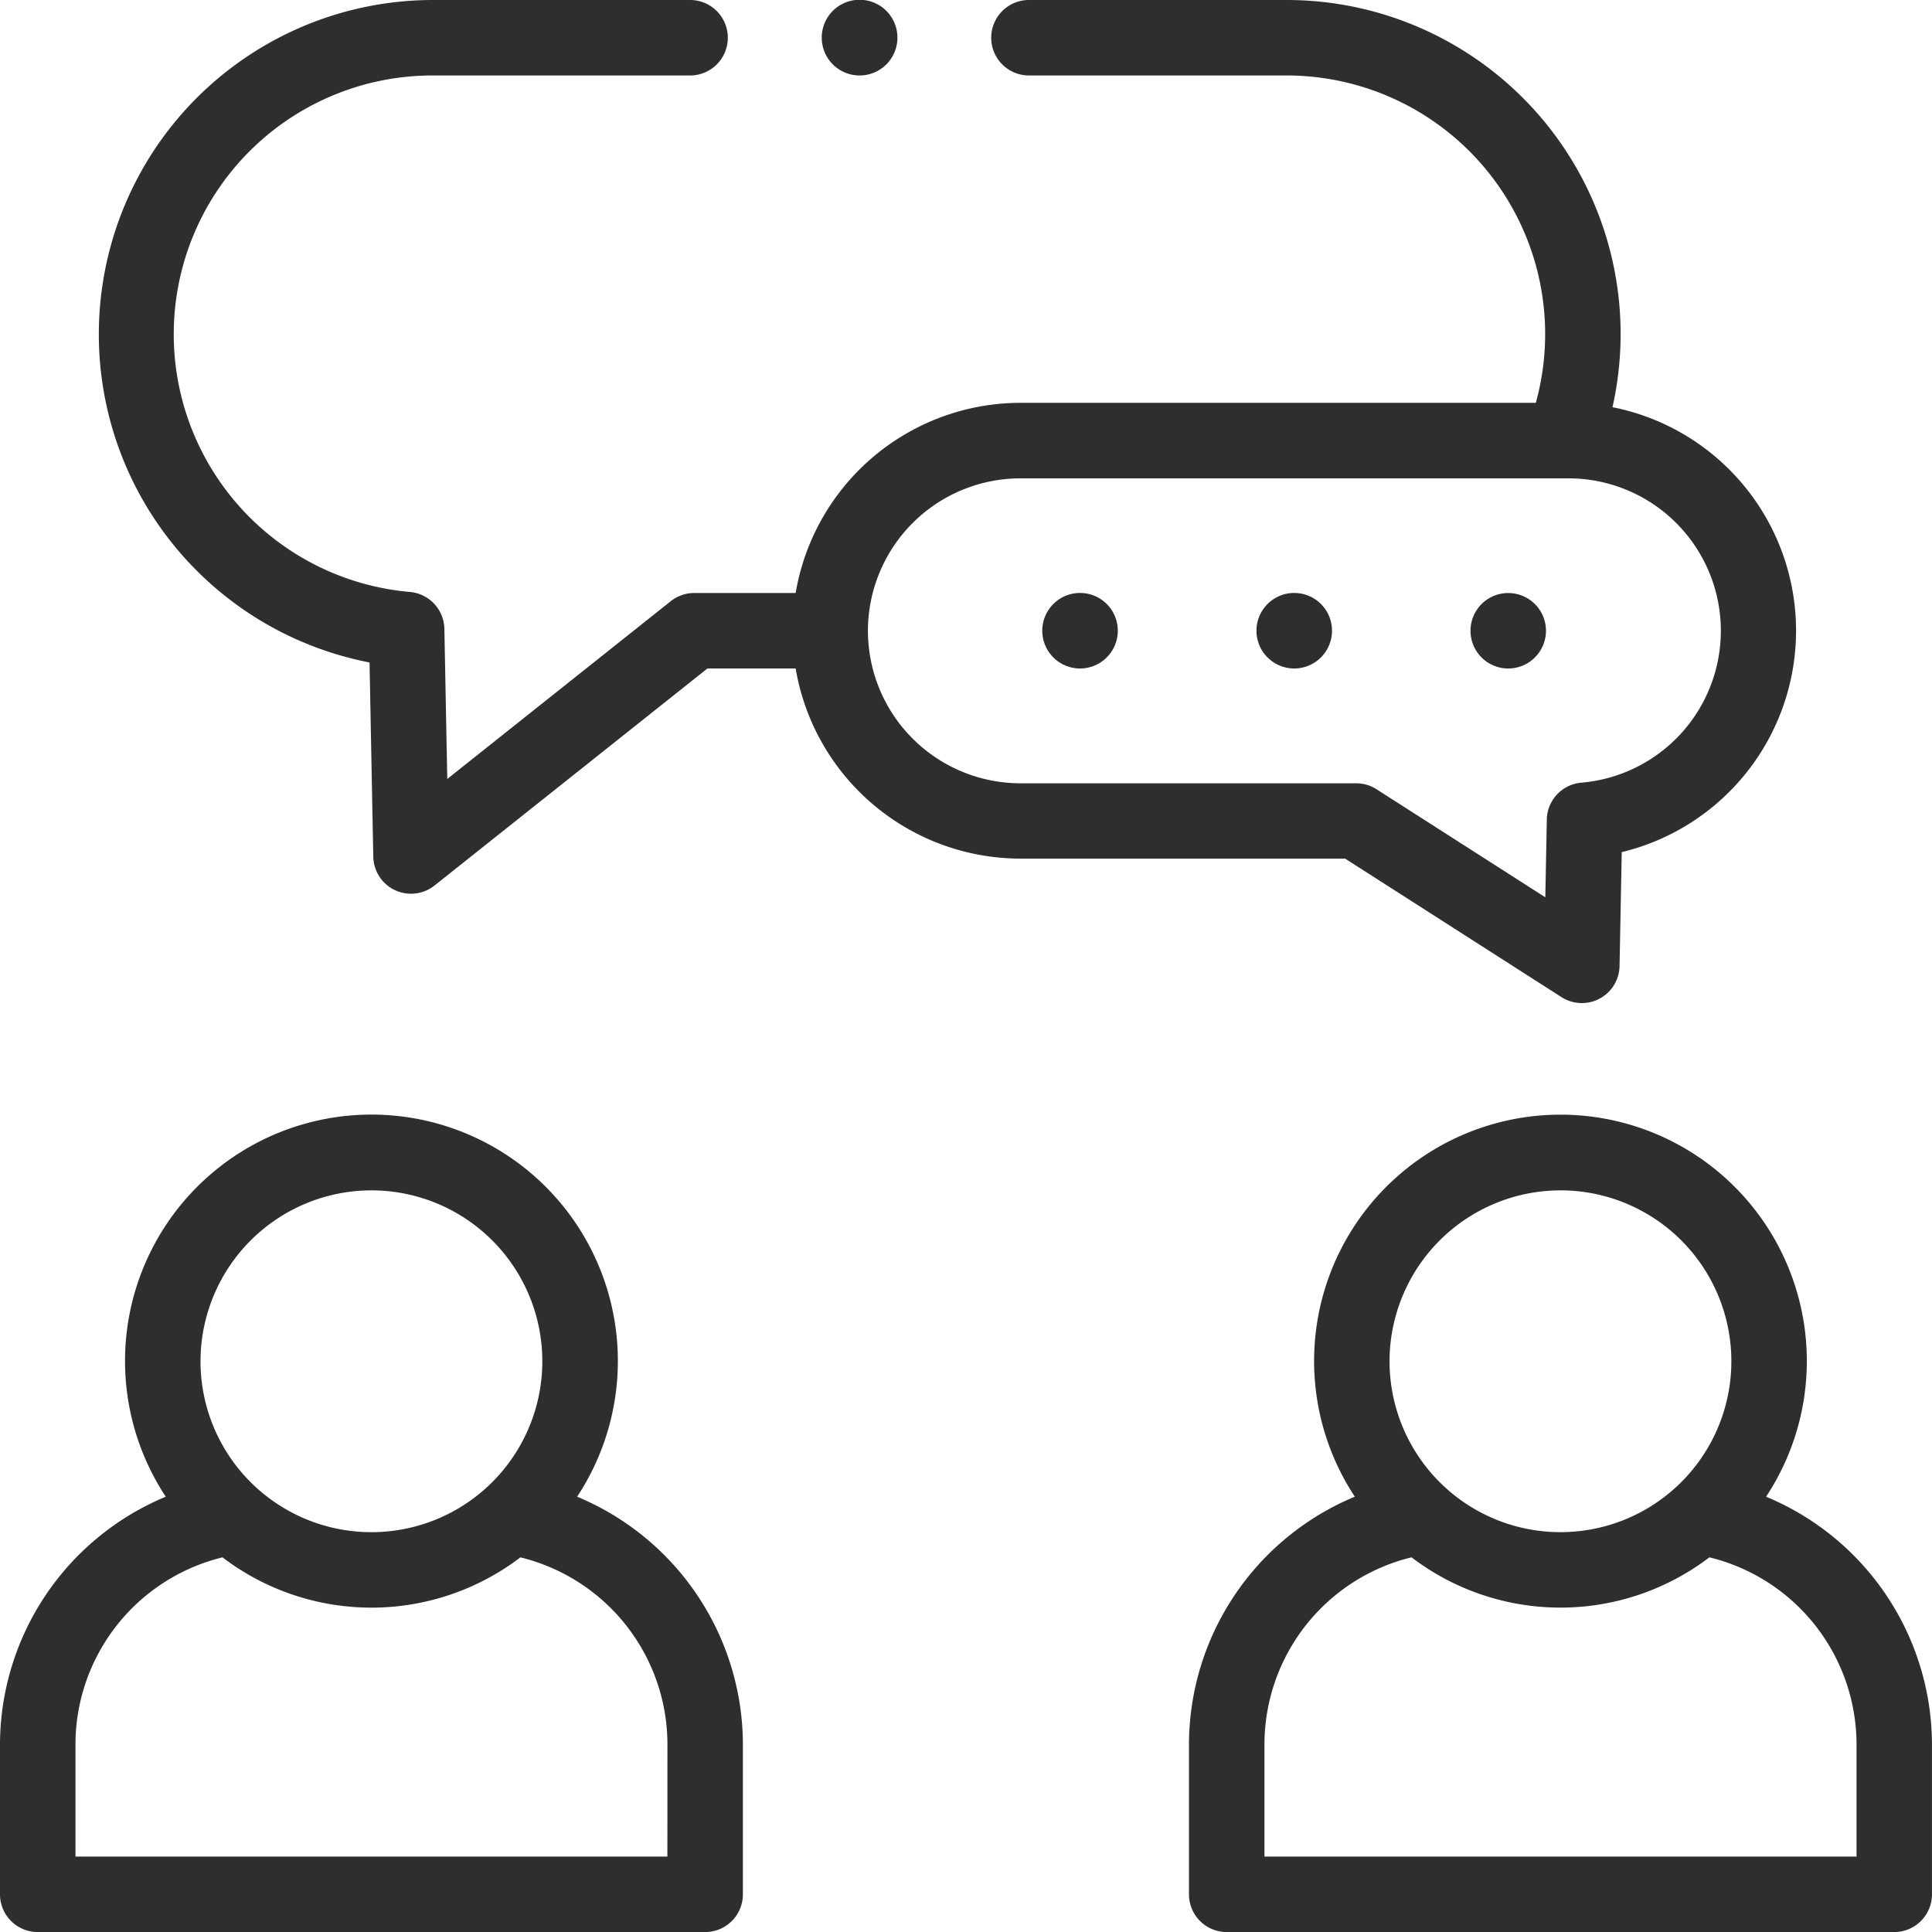 <svg xmlns="http://www.w3.org/2000/svg" width="113.632" height="113.635" viewBox="0 0 113.632 113.635">
  <g id="Groupe_138" data-name="Groupe 138" transform="translate(-0.007)">
    <g id="Groupe_137" data-name="Groupe 137" transform="translate(0.007)">
      <path id="Tracé_283" data-name="Tracé 283" d="M33.951,317.906a14.493,14.493,0,1,0-24.194,0,15.817,15.817,0,0,0-9.75,14.509v8.877a2.219,2.219,0,0,0,2.219,2.219H41.482a2.219,2.219,0,0,0,2.219-2.219v-8.877a15.816,15.816,0,0,0-9.75-14.509Zm-12.1-18.018A10.052,10.052,0,1,1,11.8,309.936,10.063,10.063,0,0,1,21.854,299.888Zm17.409,39.184H4.446v-6.657a11.337,11.337,0,0,1,8.648-10.942,14.454,14.454,0,0,0,17.521,0,11.336,11.336,0,0,1,8.648,10.942Z" transform="translate(-0.007 -229.876)" fill="#2e2e2d"/>
      <path id="Tracé_284" data-name="Tracé 284" d="M349.036,317.905a14.49,14.49,0,1,0-24.19,0,15.817,15.817,0,0,0-9.755,14.51v8.877a2.219,2.219,0,0,0,2.219,2.219h39.262a2.219,2.219,0,0,0,2.219-2.219v-8.877a15.817,15.817,0,0,0-9.757-14.509Zm-12.1-18.018a10.052,10.052,0,1,1-10.048,10.048A10.063,10.063,0,0,1,336.939,299.888Zm17.415,39.184H319.531v-6.657a11.338,11.338,0,0,1,8.651-10.943,14.448,14.448,0,0,0,17.518,0,11.338,11.338,0,0,1,8.654,10.942v6.657Z" transform="translate(-245.161 -229.876)" fill="#2e2e2d"/>
      <path id="Tracé_285" data-name="Tracé 285" d="M112.114,58.646a2.219,2.219,0,0,0,3.416-1.827l.128-6.7a13.4,13.4,0,0,0-.543-26.17A19.643,19.643,0,0,0,95.935,0H80.793a2.219,2.219,0,0,0,0,4.439H95.935a15.207,15.207,0,0,1,14.671,19.254H80.29A13.424,13.424,0,0,0,67.072,34.878H61.108a2.22,2.22,0,0,0-1.382.482L46.582,45.815l-.171-8.83a2.22,2.22,0,0,0-2.026-2.168A15.218,15.218,0,0,1,45.72,4.439H60.863a2.219,2.219,0,1,0,0-4.439H45.72a19.661,19.661,0,0,0-3.711,38.963l.221,11.427a2.22,2.22,0,0,0,3.6,1.694L61.883,39.317h5.189A13.424,13.424,0,0,0,80.29,50.5h19.1ZM71.323,37.1a8.976,8.976,0,0,1,8.966-8.966h32.2a8.966,8.966,0,0,1,.789,17.9,2.219,2.219,0,0,0-2.026,2.169l-.088,4.572-9.928-6.355a2.219,2.219,0,0,0-1.2-.35H80.29A8.976,8.976,0,0,1,71.323,37.1Z" transform="translate(-20.275)" fill="#2e2e2d"/>
      <path id="Tracé_286" data-name="Tracé 286" d="M278.449,157.136a2.221,2.221,0,1,0,2.219,2.223v-.006a2.217,2.217,0,0,0-2.219-2.216Z" transform="translate(-214.924 -122.261)" fill="#2e2e2d"/>
      <path id="Tracé_287" data-name="Tracé 287" d="M335.2,157.136a2.221,2.221,0,1,0,2.219,2.223v-.006a2.217,2.217,0,0,0-2.219-2.216Z" transform="translate(-259.077 -122.261)" fill="#2e2e2d"/>
      <path id="Tracé_288" data-name="Tracé 288" d="M391.915,161.578a2.219,2.219,0,0,0,2.219-2.219v-.006a2.219,2.219,0,1,0-2.219,2.226Z" transform="translate(-303.207 -122.261)" fill="#2e2e2d"/>
      <path id="Tracé_289" data-name="Tracé 289" d="M220,4.439h.013a2.226,2.226,0,1,0-.013,0Z" transform="translate(-169.449)" fill="#2e2e2d"/>
    </g>
  </g>
</svg>
